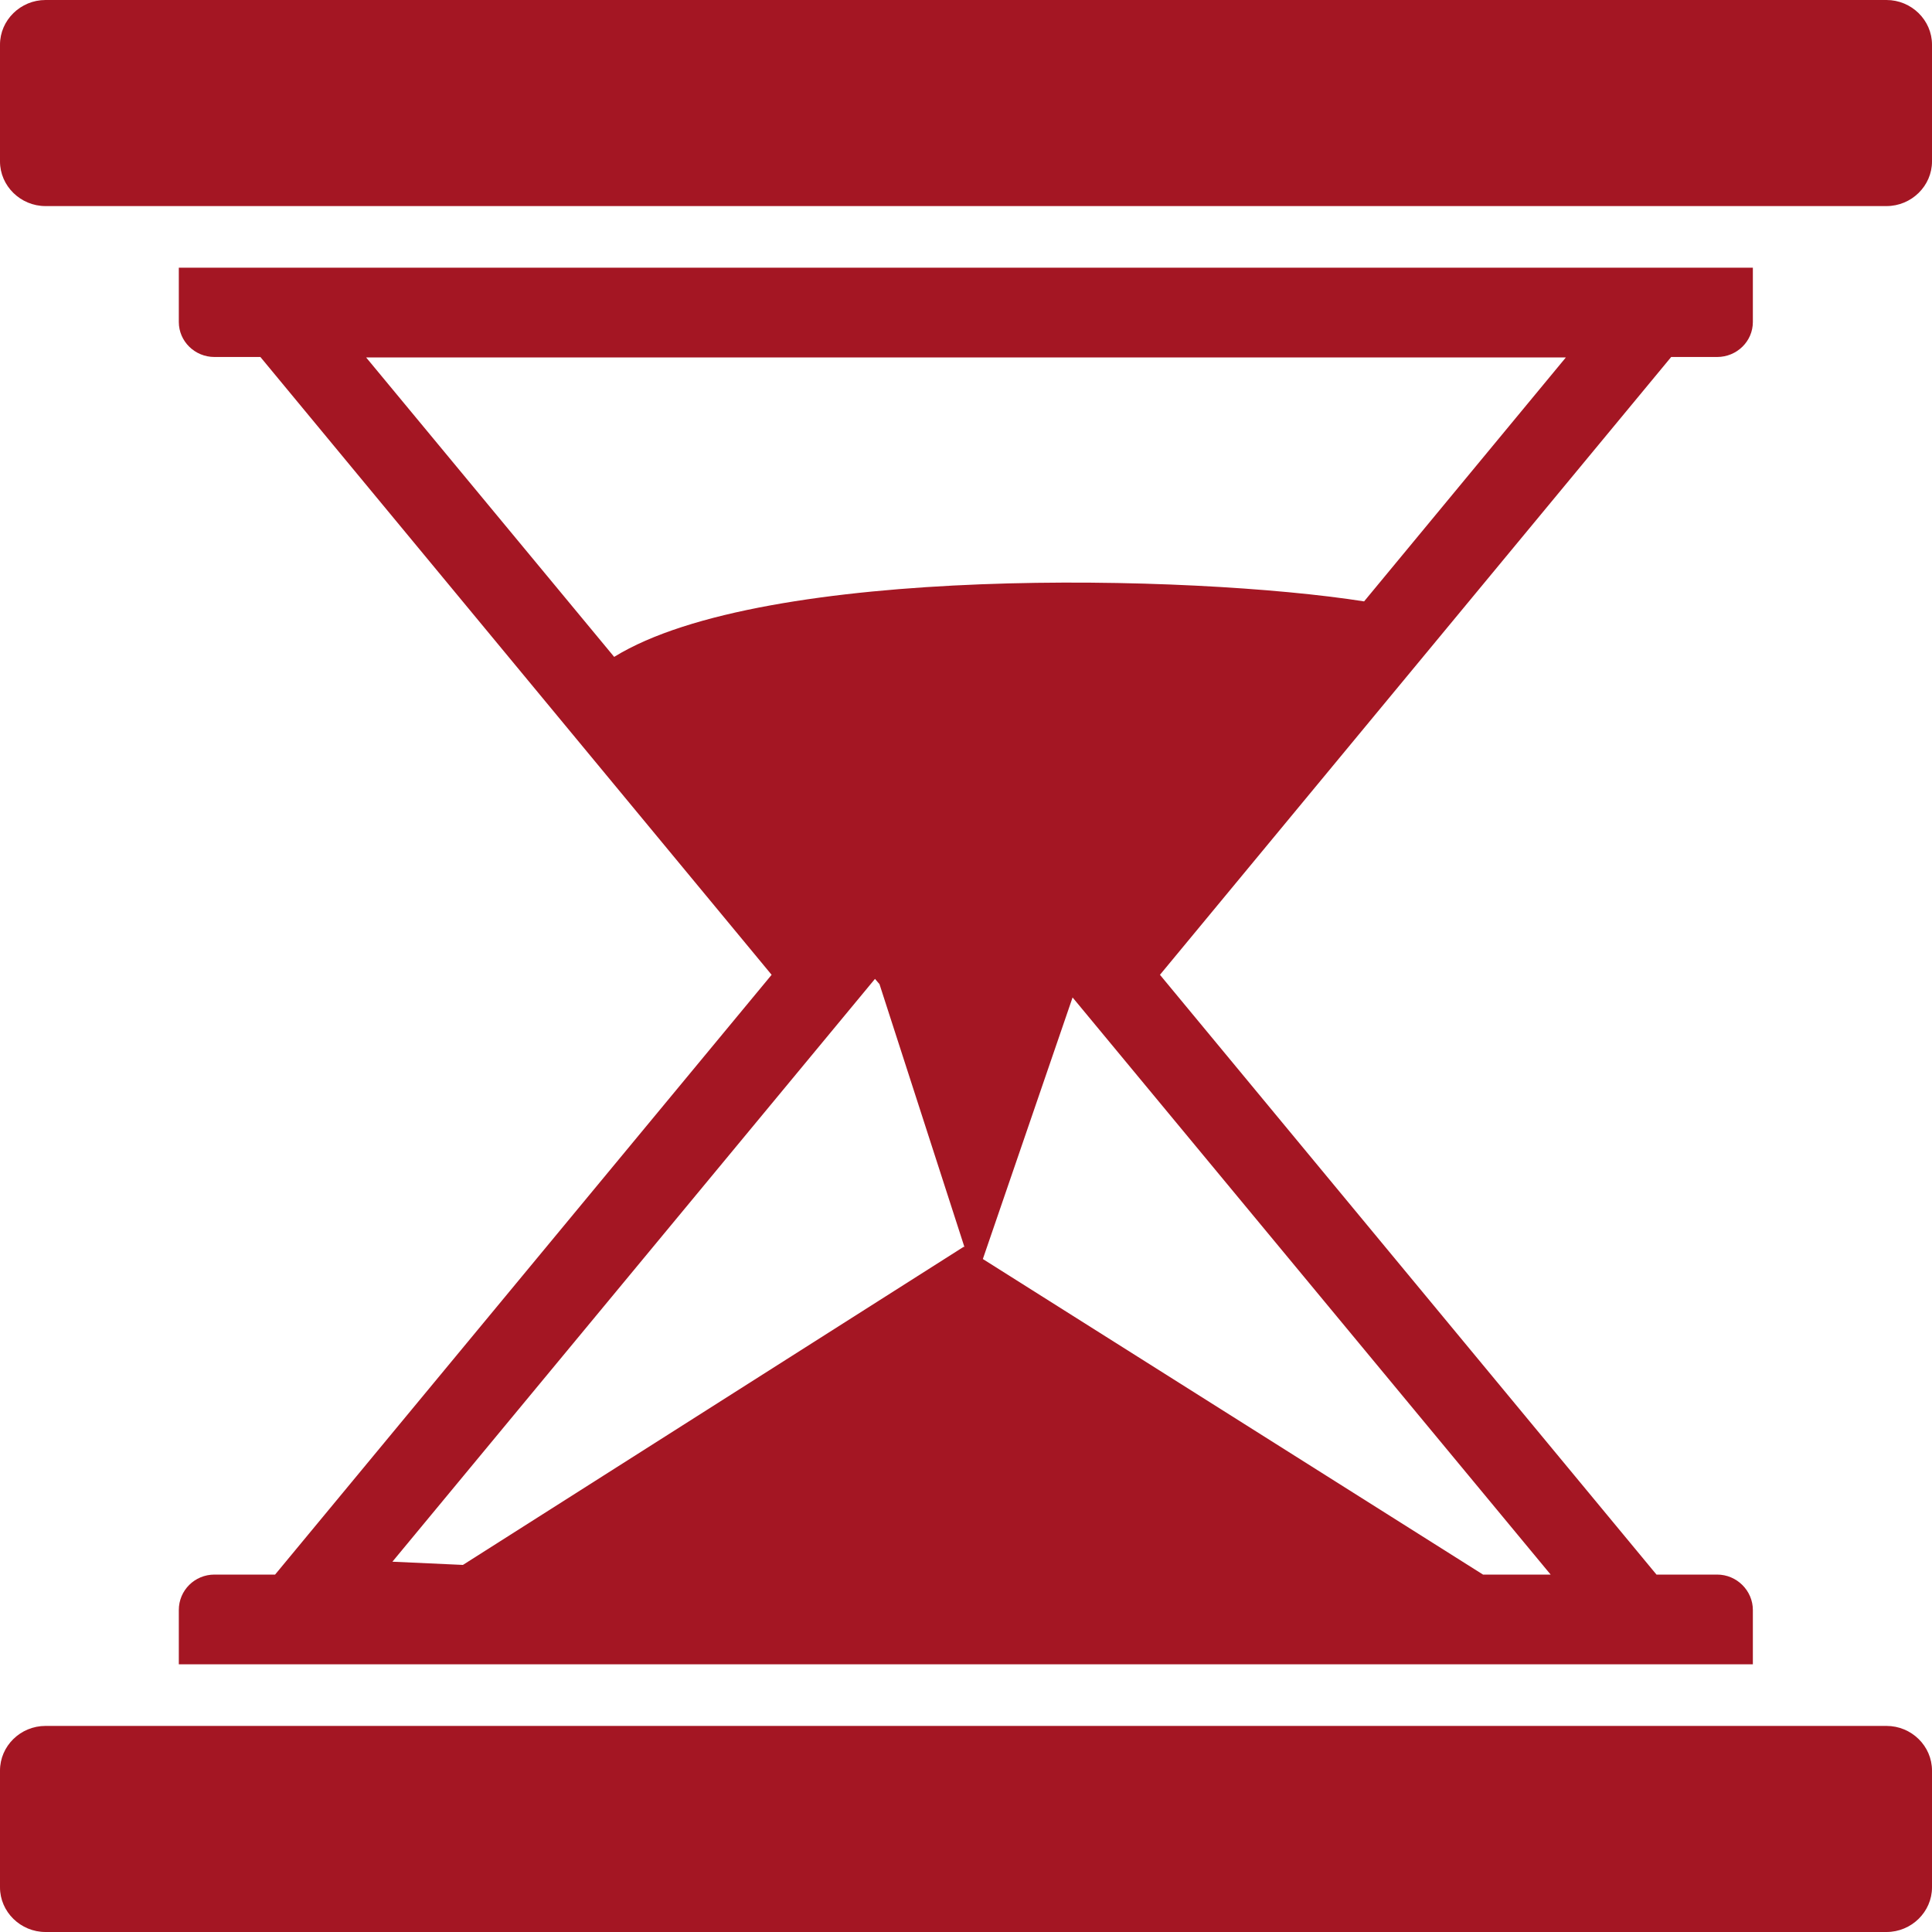 <svg width="18" height="18" viewBox="0 0 18 18" fill="none" xmlns="http://www.w3.org/2000/svg">
<path fill-rule="evenodd" clip-rule="evenodd" d="M17.576 0H0.424C0.191 0 0 0.188 0 0.416V1.504C0 1.732 0.191 1.92 0.424 1.92H17.576C17.809 1.92 18 1.732 18 1.504V0.416C18 0.188 17.809 0 17.576 0ZM1.666 2.494V3C1.666 3.18 1.815 3.326 1.998 3.326H2.426L7.189 9.082L2.563 14.67H1.998C1.815 14.67 1.666 14.816 1.666 15V15.506H16.331V15C16.331 14.82 16.182 14.67 15.998 14.67H15.433L10.807 9.082L15.57 3.326H15.998C16.182 3.326 16.331 3.18 16.331 3V2.494H1.666ZM3.411 3.33H14.589L12.709 5.603C11.105 5.351 7.121 5.258 5.722 6.12L3.411 3.33ZM0.424 18H17.576C17.809 18 18 17.812 18 17.584V16.496C18 16.267 17.809 16.08 17.576 16.08H0.424C0.191 16.08 0 16.267 0 16.496V17.584C0 17.812 0.191 18 0.424 18ZM14.447 14.67H13.817L9.157 11.73L9.993 9.293L14.447 14.67ZM8.981 11.617H8.977L4.313 14.58L3.656 14.55L8.152 9.12L8.194 9.169L8.985 11.617H8.981Z" fill="#A41623"/>
</svg>
